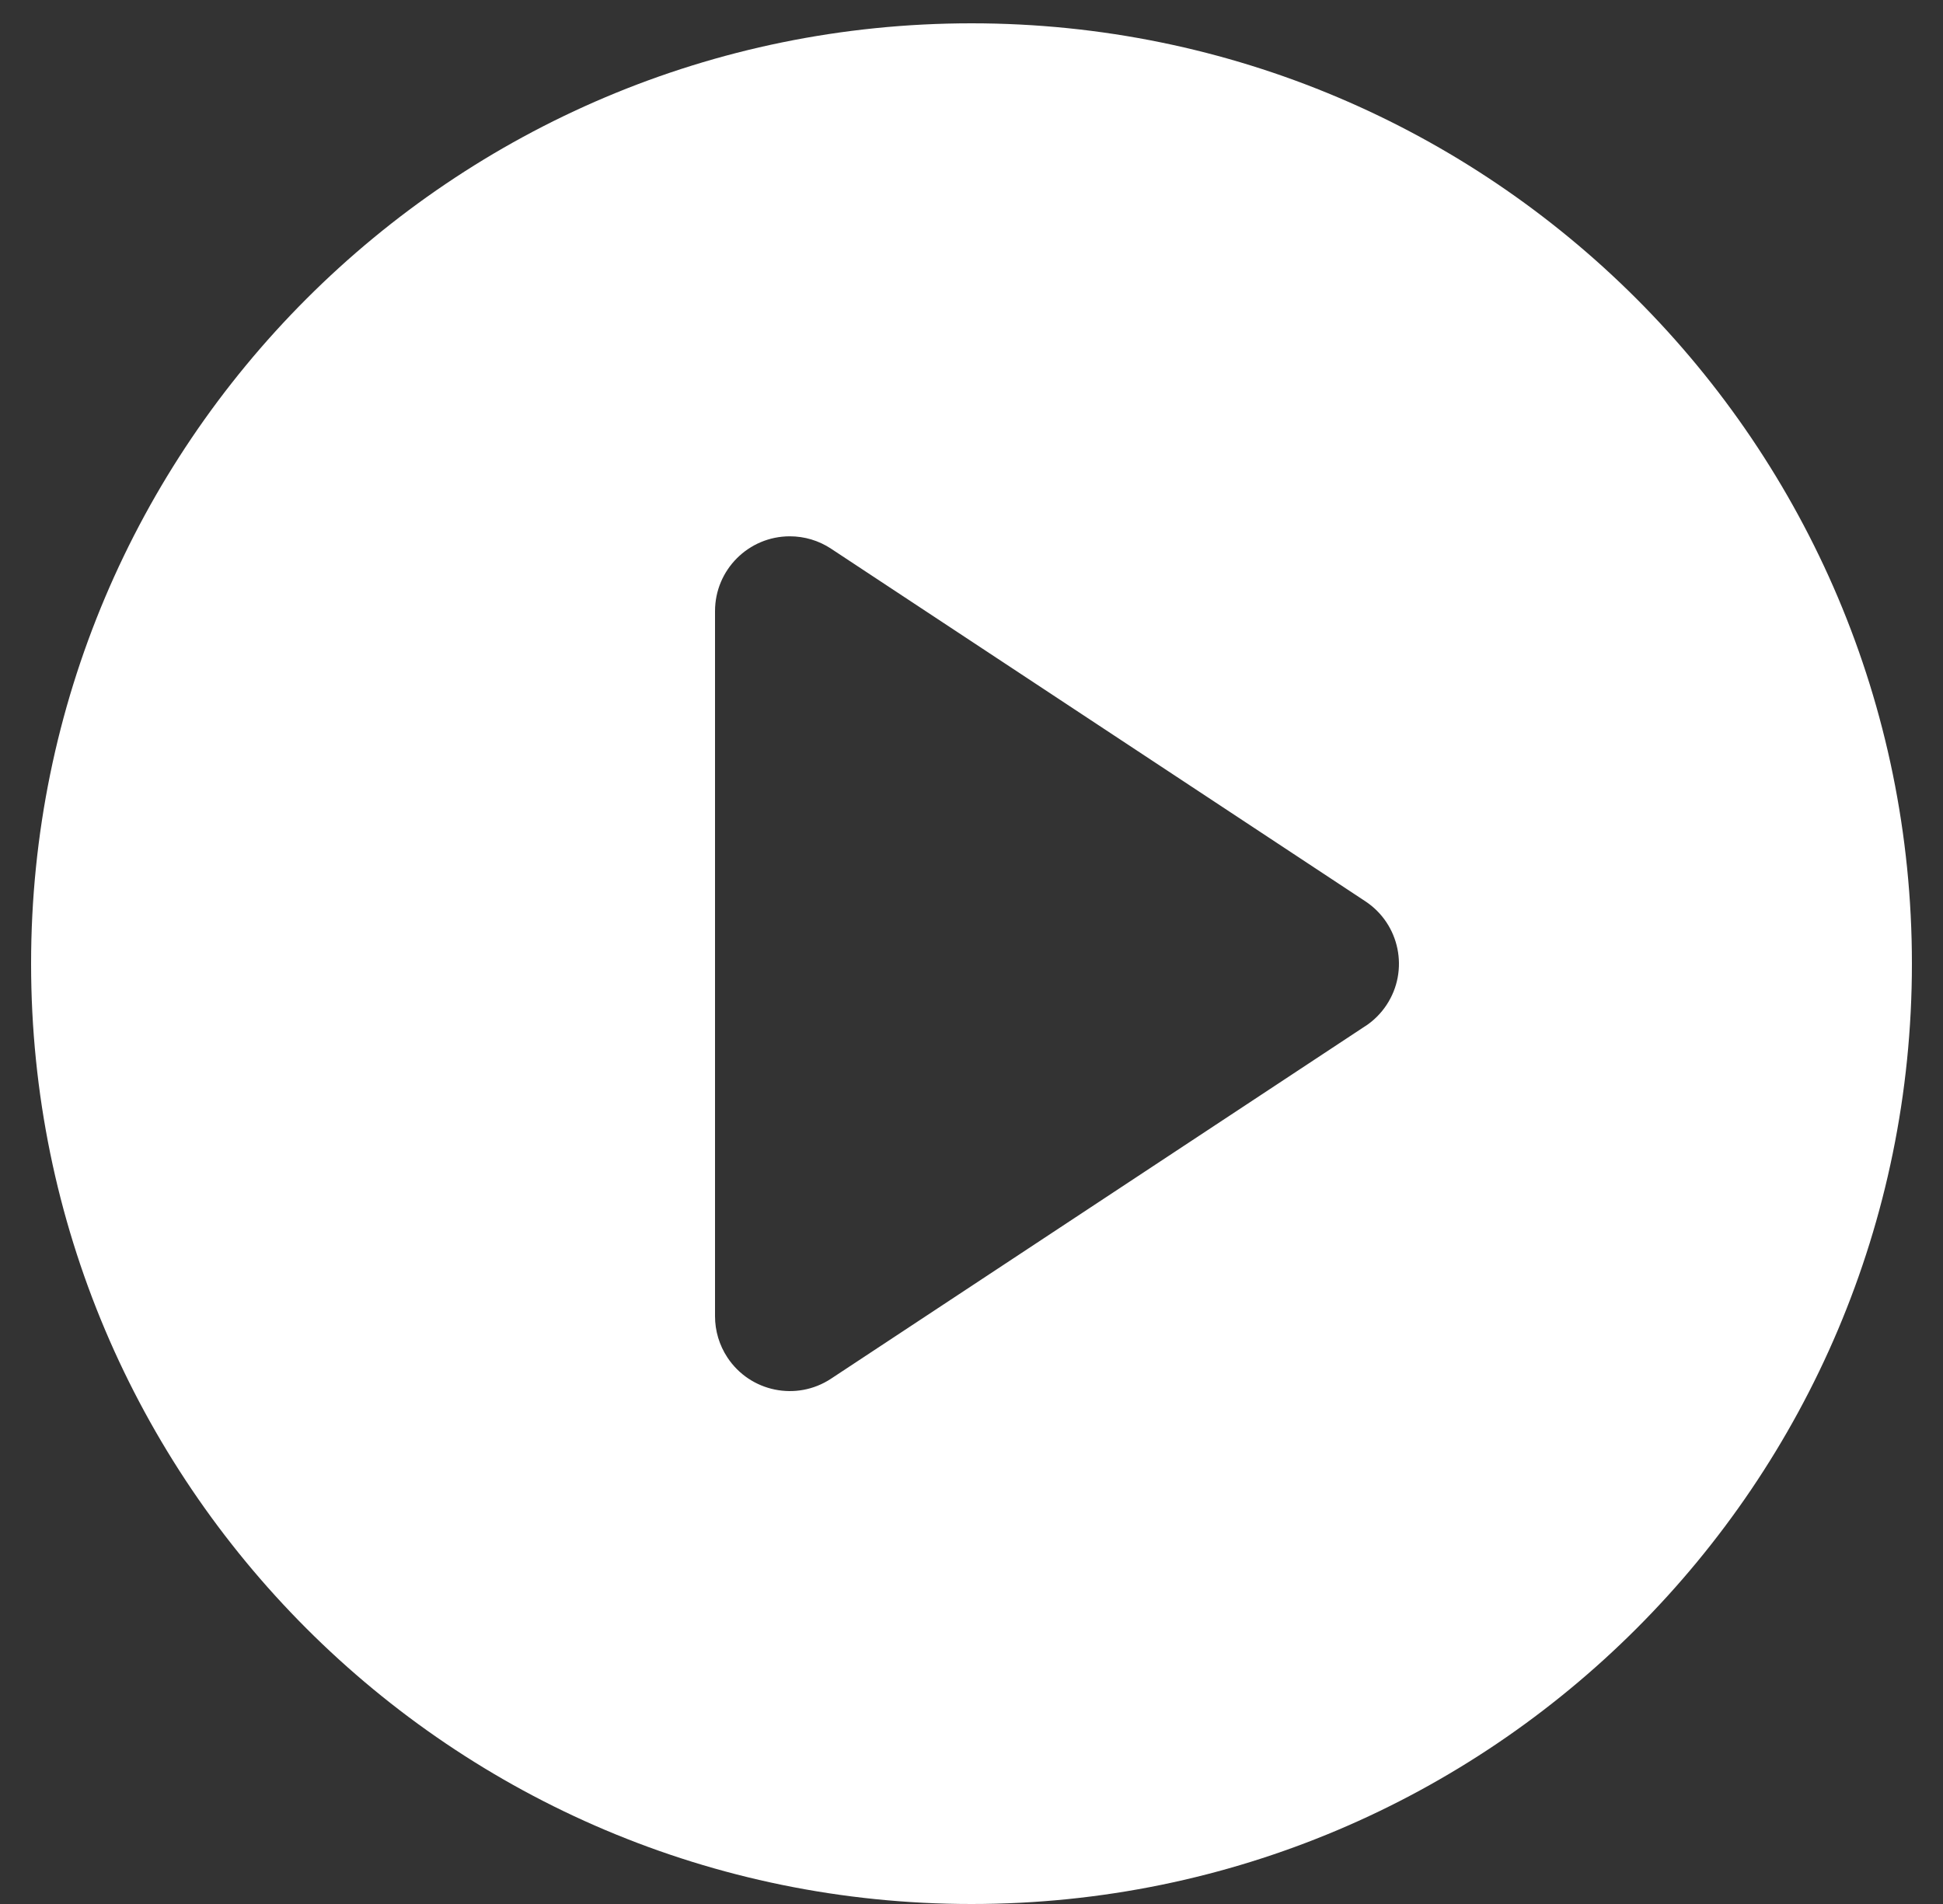 <?xml version="1.0" encoding="UTF-8"?>
<svg width="50px" height="49px" viewBox="0 0 50 49" version="1.1" xmlns="http://www.w3.org/2000/svg" xmlns:xlink="http://www.w3.org/1999/xlink">
    <rect x="0" y="0" width="50" height="49" fill="#333333" stroke="none"/>
    <title>play_icon</title>
    <g id="LaaS-V1.5.0产品详情" stroke="none" stroke-width="1" fill="none" fill-rule="evenodd">
        <g id="产品详情页单一样式" transform="translate(-1350, -349)" fill="#FFFFFF" fill-rule="nonzero">
            <g id="编组-15备份-2" transform="translate(1190, 268)">
                <g id="编组-14" transform="translate(4.8, 4.8)">
                    <g id="播放" transform="translate(155.2, 76.2)">
                        <path d="M25,0.6 C11.635,0.6 0.8,11.435 0.8,24.8 C0.8,38.165 11.635,49 25,49 C38.365,49 49.2,38.165 49.2,24.8 C49.2,11.435 38.365,0.6 25,0.6 Z M35.134,26.407 L21.384,35.482 L21.384,35.482 C20.497,36.067 19.303,35.822 18.718,34.934 C18.511,34.62 18.4,34.251 18.4,33.875 L18.4,15.727 L18.4,15.727 C18.4,14.664 19.262,13.802 20.325,13.802 C20.702,13.802 21.07,13.912 21.385,14.12 L35.135,23.195 L35.135,23.195 C36.022,23.781 36.267,24.975 35.681,25.862 C35.538,26.079 35.352,26.265 35.135,26.408 L35.134,26.407 Z" id="形状"></path>
                    </g>
                </g>
            </g>
        </g>
    </g>
</svg>